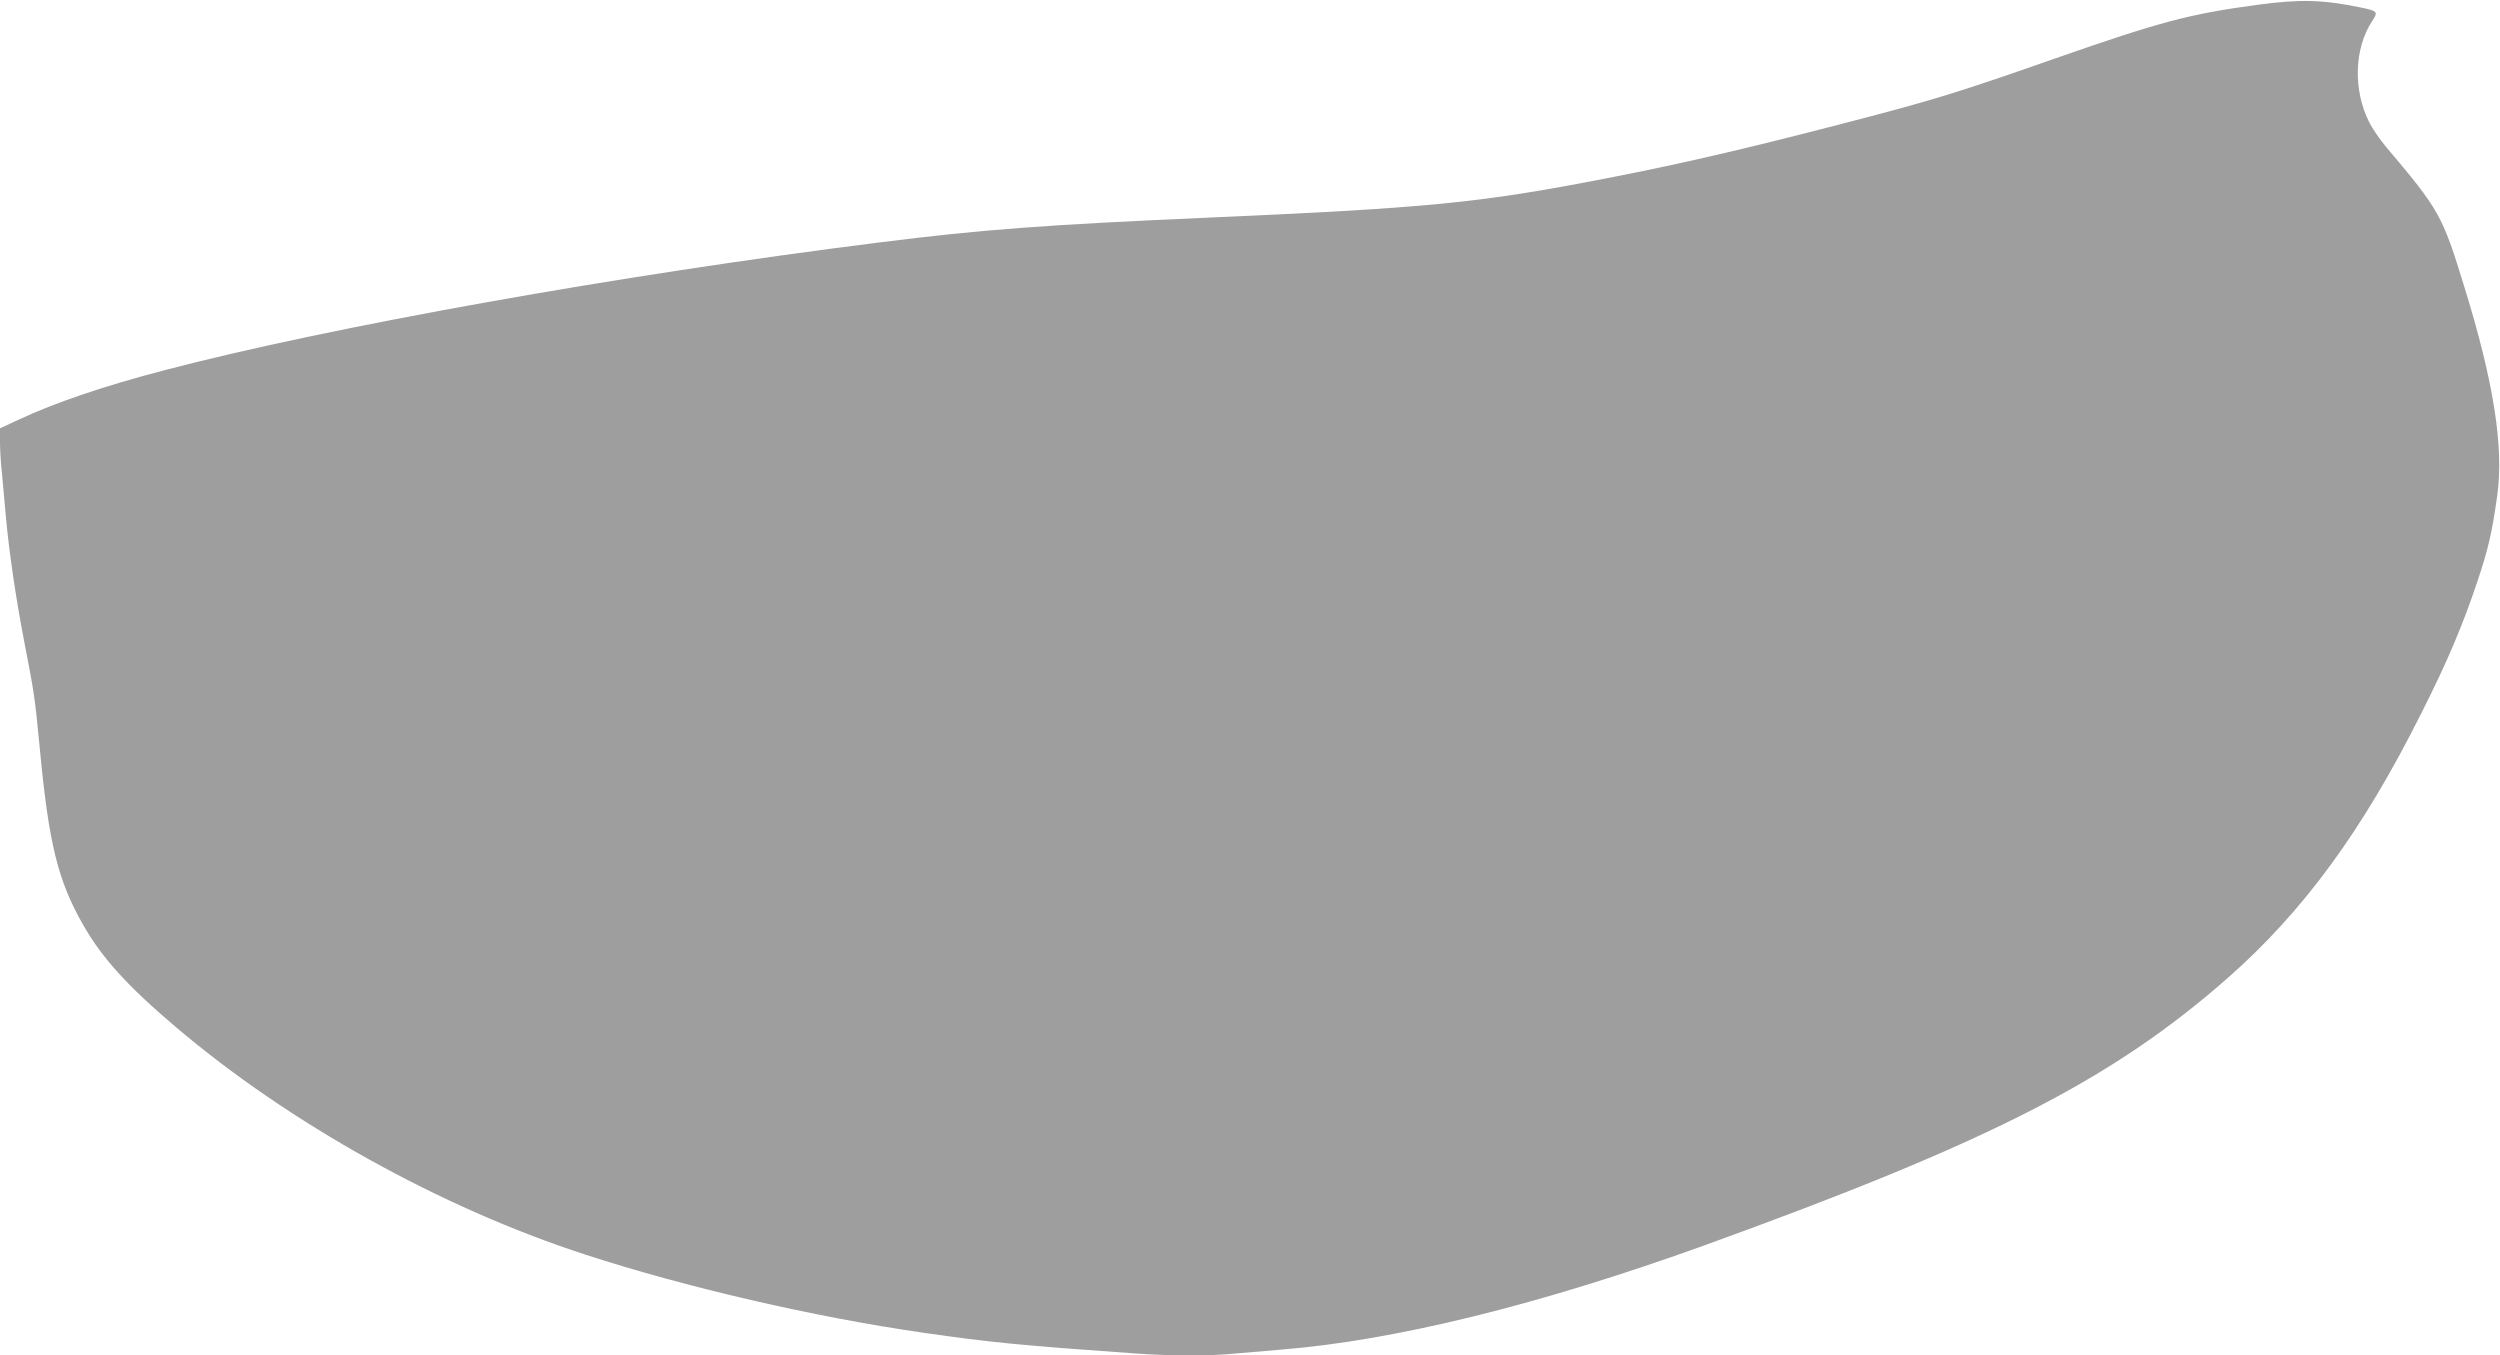 <?xml version="1.0" standalone="no"?>
<!DOCTYPE svg PUBLIC "-//W3C//DTD SVG 20010904//EN"
 "http://www.w3.org/TR/2001/REC-SVG-20010904/DTD/svg10.dtd">
<svg version="1.0" xmlns="http://www.w3.org/2000/svg"
 width="1280pt" height="694pt" viewBox="0 0 1280 694"
 preserveAspectRatio="xMidYMid meet">
<g transform="translate(0,694) scale(0.1,-0.1)"
fill="#9e9e9e" stroke="none">
<path d="M11555 6915 c-347 -47 -493 -86 -1032 -274 -444 -156 -593 -203 -913
-288 -599 -158 -975 -247 -1390 -327 -649 -126 -910 -151 -2050 -201 -816 -36
-1143 -60 -1665 -126 -1332 -167 -2815 -432 -3665 -655 -306 -80 -557 -165
-743 -252 l-97 -45 0 -69 c0 -38 4 -111 10 -161 5 -51 14 -150 20 -222 16
-177 52 -423 94 -640 52 -268 54 -279 81 -560 45 -474 92 -665 220 -889 97
-171 228 -315 477 -526 580 -492 1355 -923 2093 -1163 516 -168 1172 -320
1735 -401 340 -49 493 -64 1086 -106 180 -13 385 -13 511 0 54 5 159 14 233
20 584 47 1325 230 2170 535 1457 527 2083 847 2674 1366 389 342 693 757 994
1359 135 268 210 446 287 675 56 169 74 246 101 439 34 247 -18 580 -167 1062
-115 375 -128 397 -404 724 -30 36 -68 91 -84 123 -84 165 -78 379 15 520 31
46 27 51 -56 68 -197 41 -315 44 -535 14z"/>
</g>
</svg>
